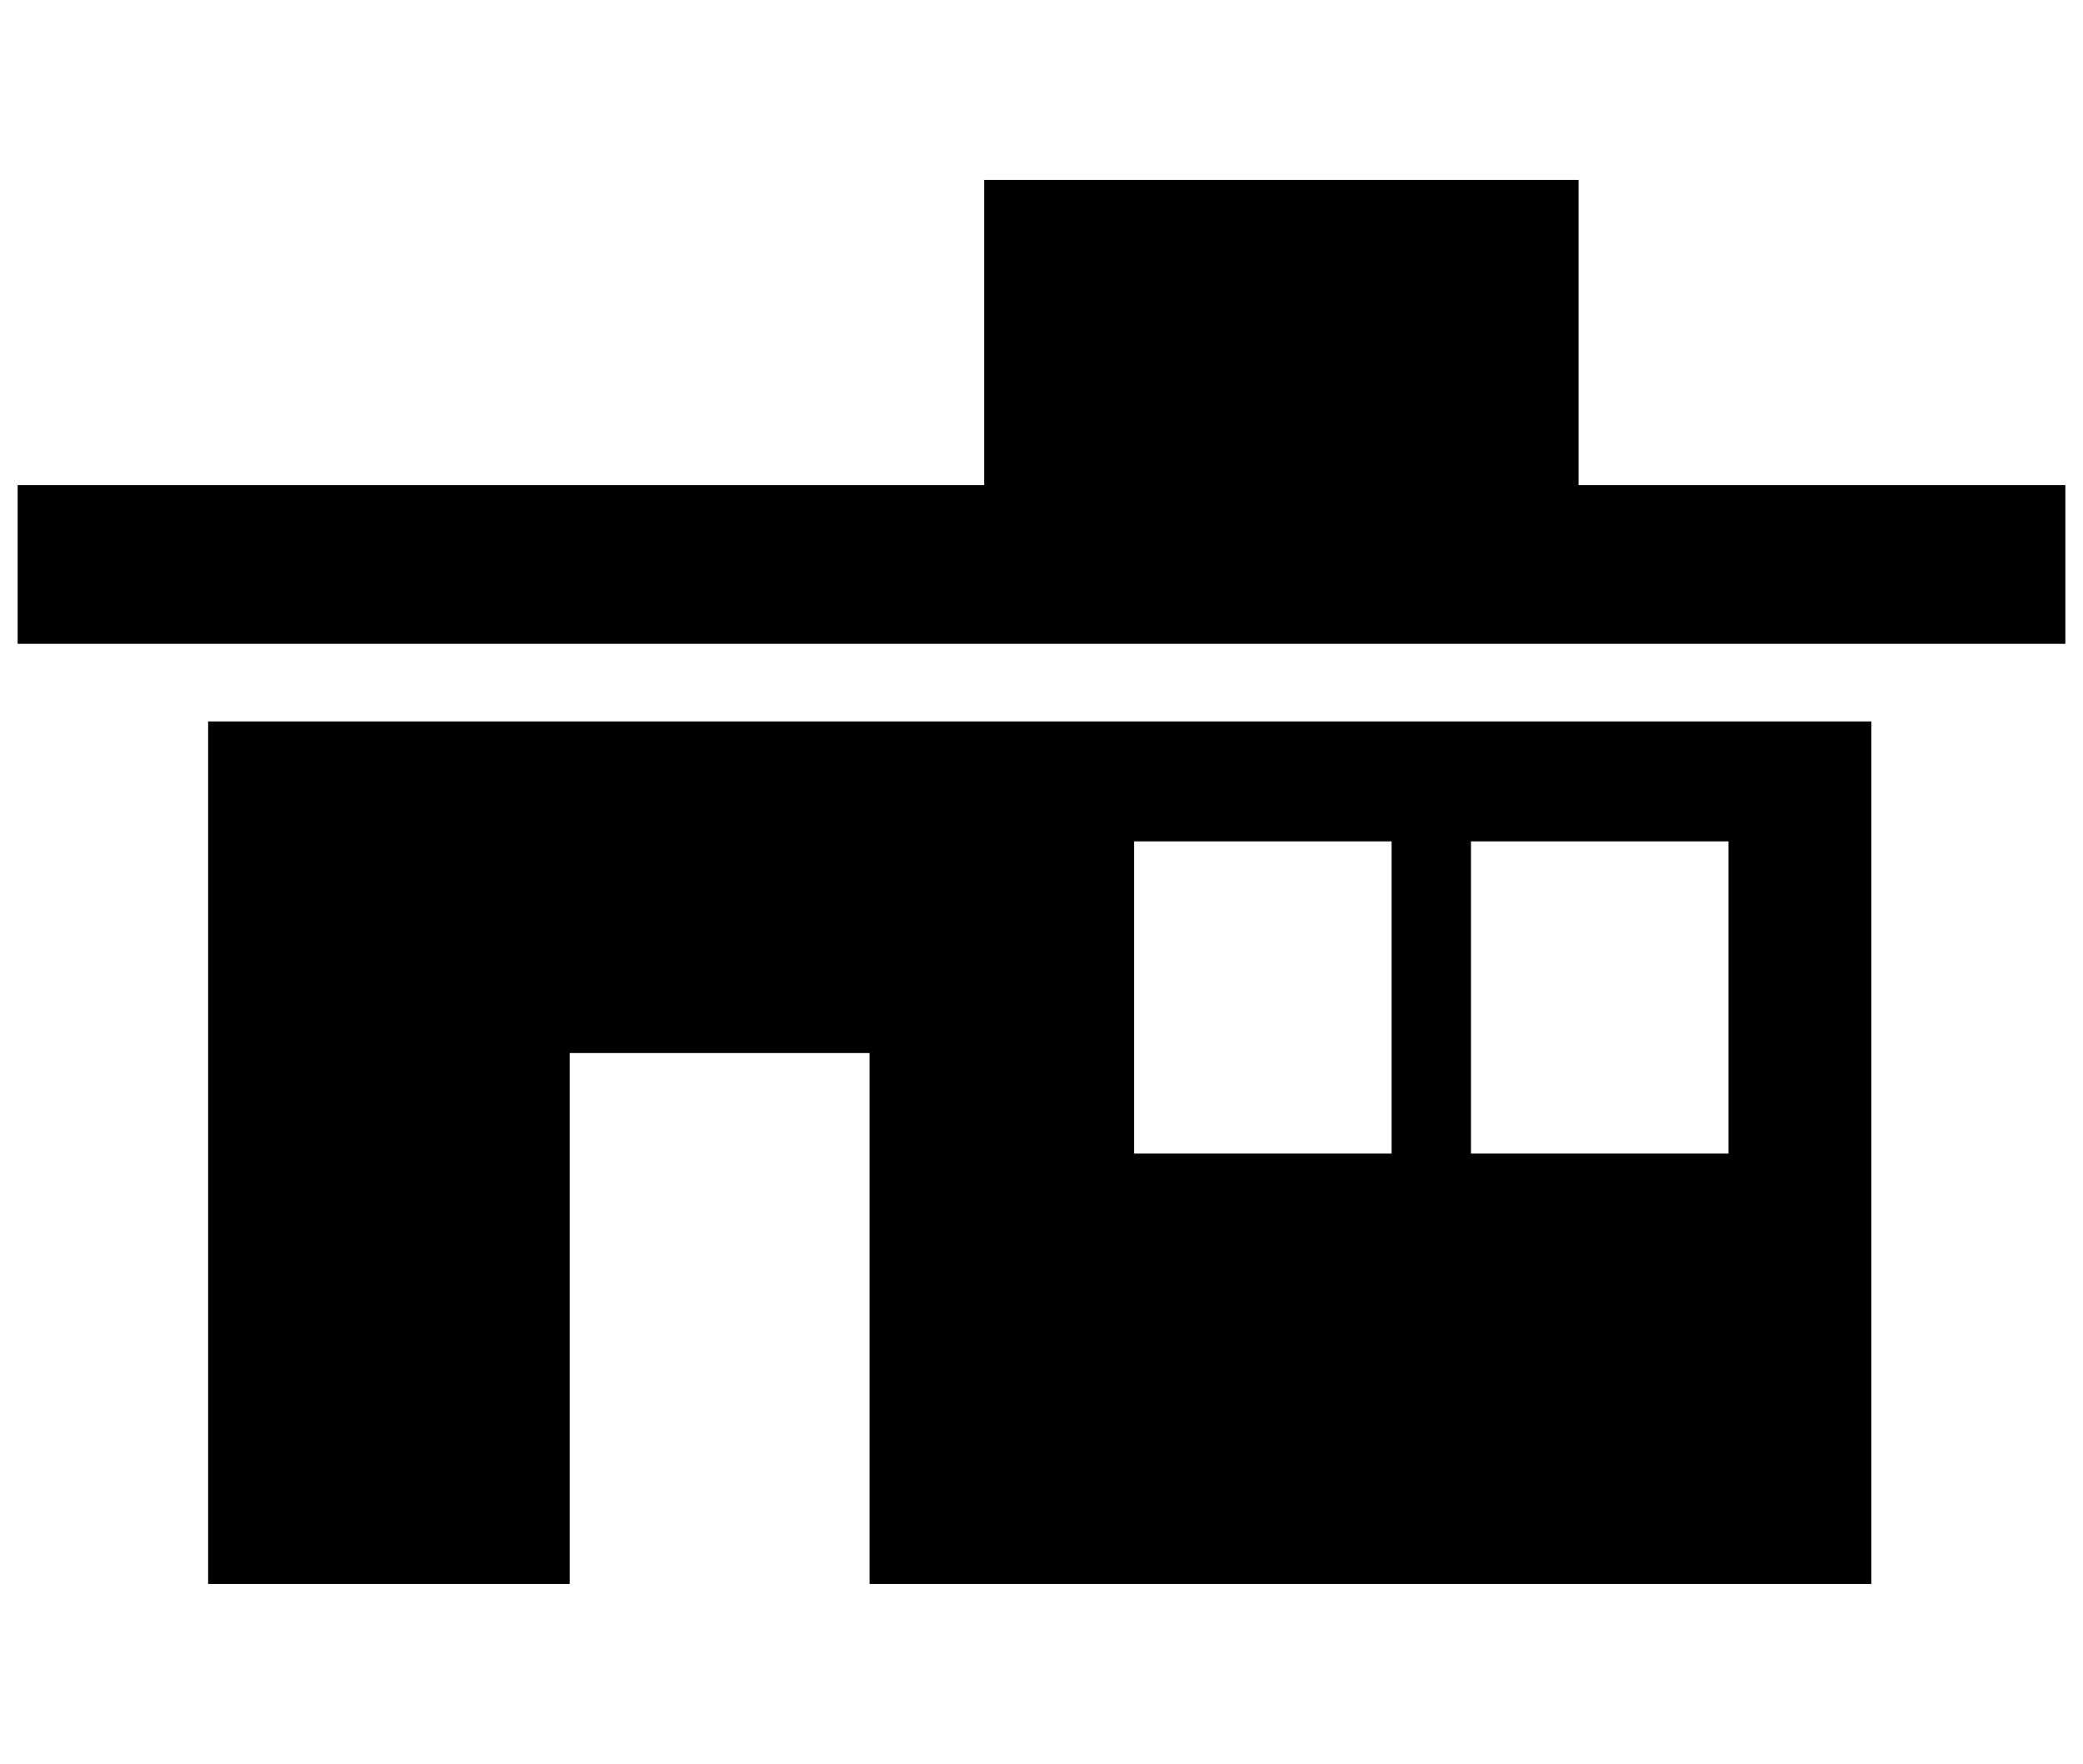 <?xml version="1.0" standalone="no"?>
<!DOCTYPE svg PUBLIC "-//W3C//DTD SVG 1.1//EN" "http://www.w3.org/Graphics/SVG/1.1/DTD/svg11.dtd" >
<svg xmlns="http://www.w3.org/2000/svg" xmlns:xlink="http://www.w3.org/1999/xlink" version="1.1" viewBox="-10 0 1181 1000">
   <path fill="currentColor"
d="M885 275h276v90h-1161v-90h548v-173h337v173zM108 409h943v489h-568v-301h-170v301h-205v-489zM779 654v-177h-146v177h146zM970 654v-177h-146v177h146z" />
</svg>

